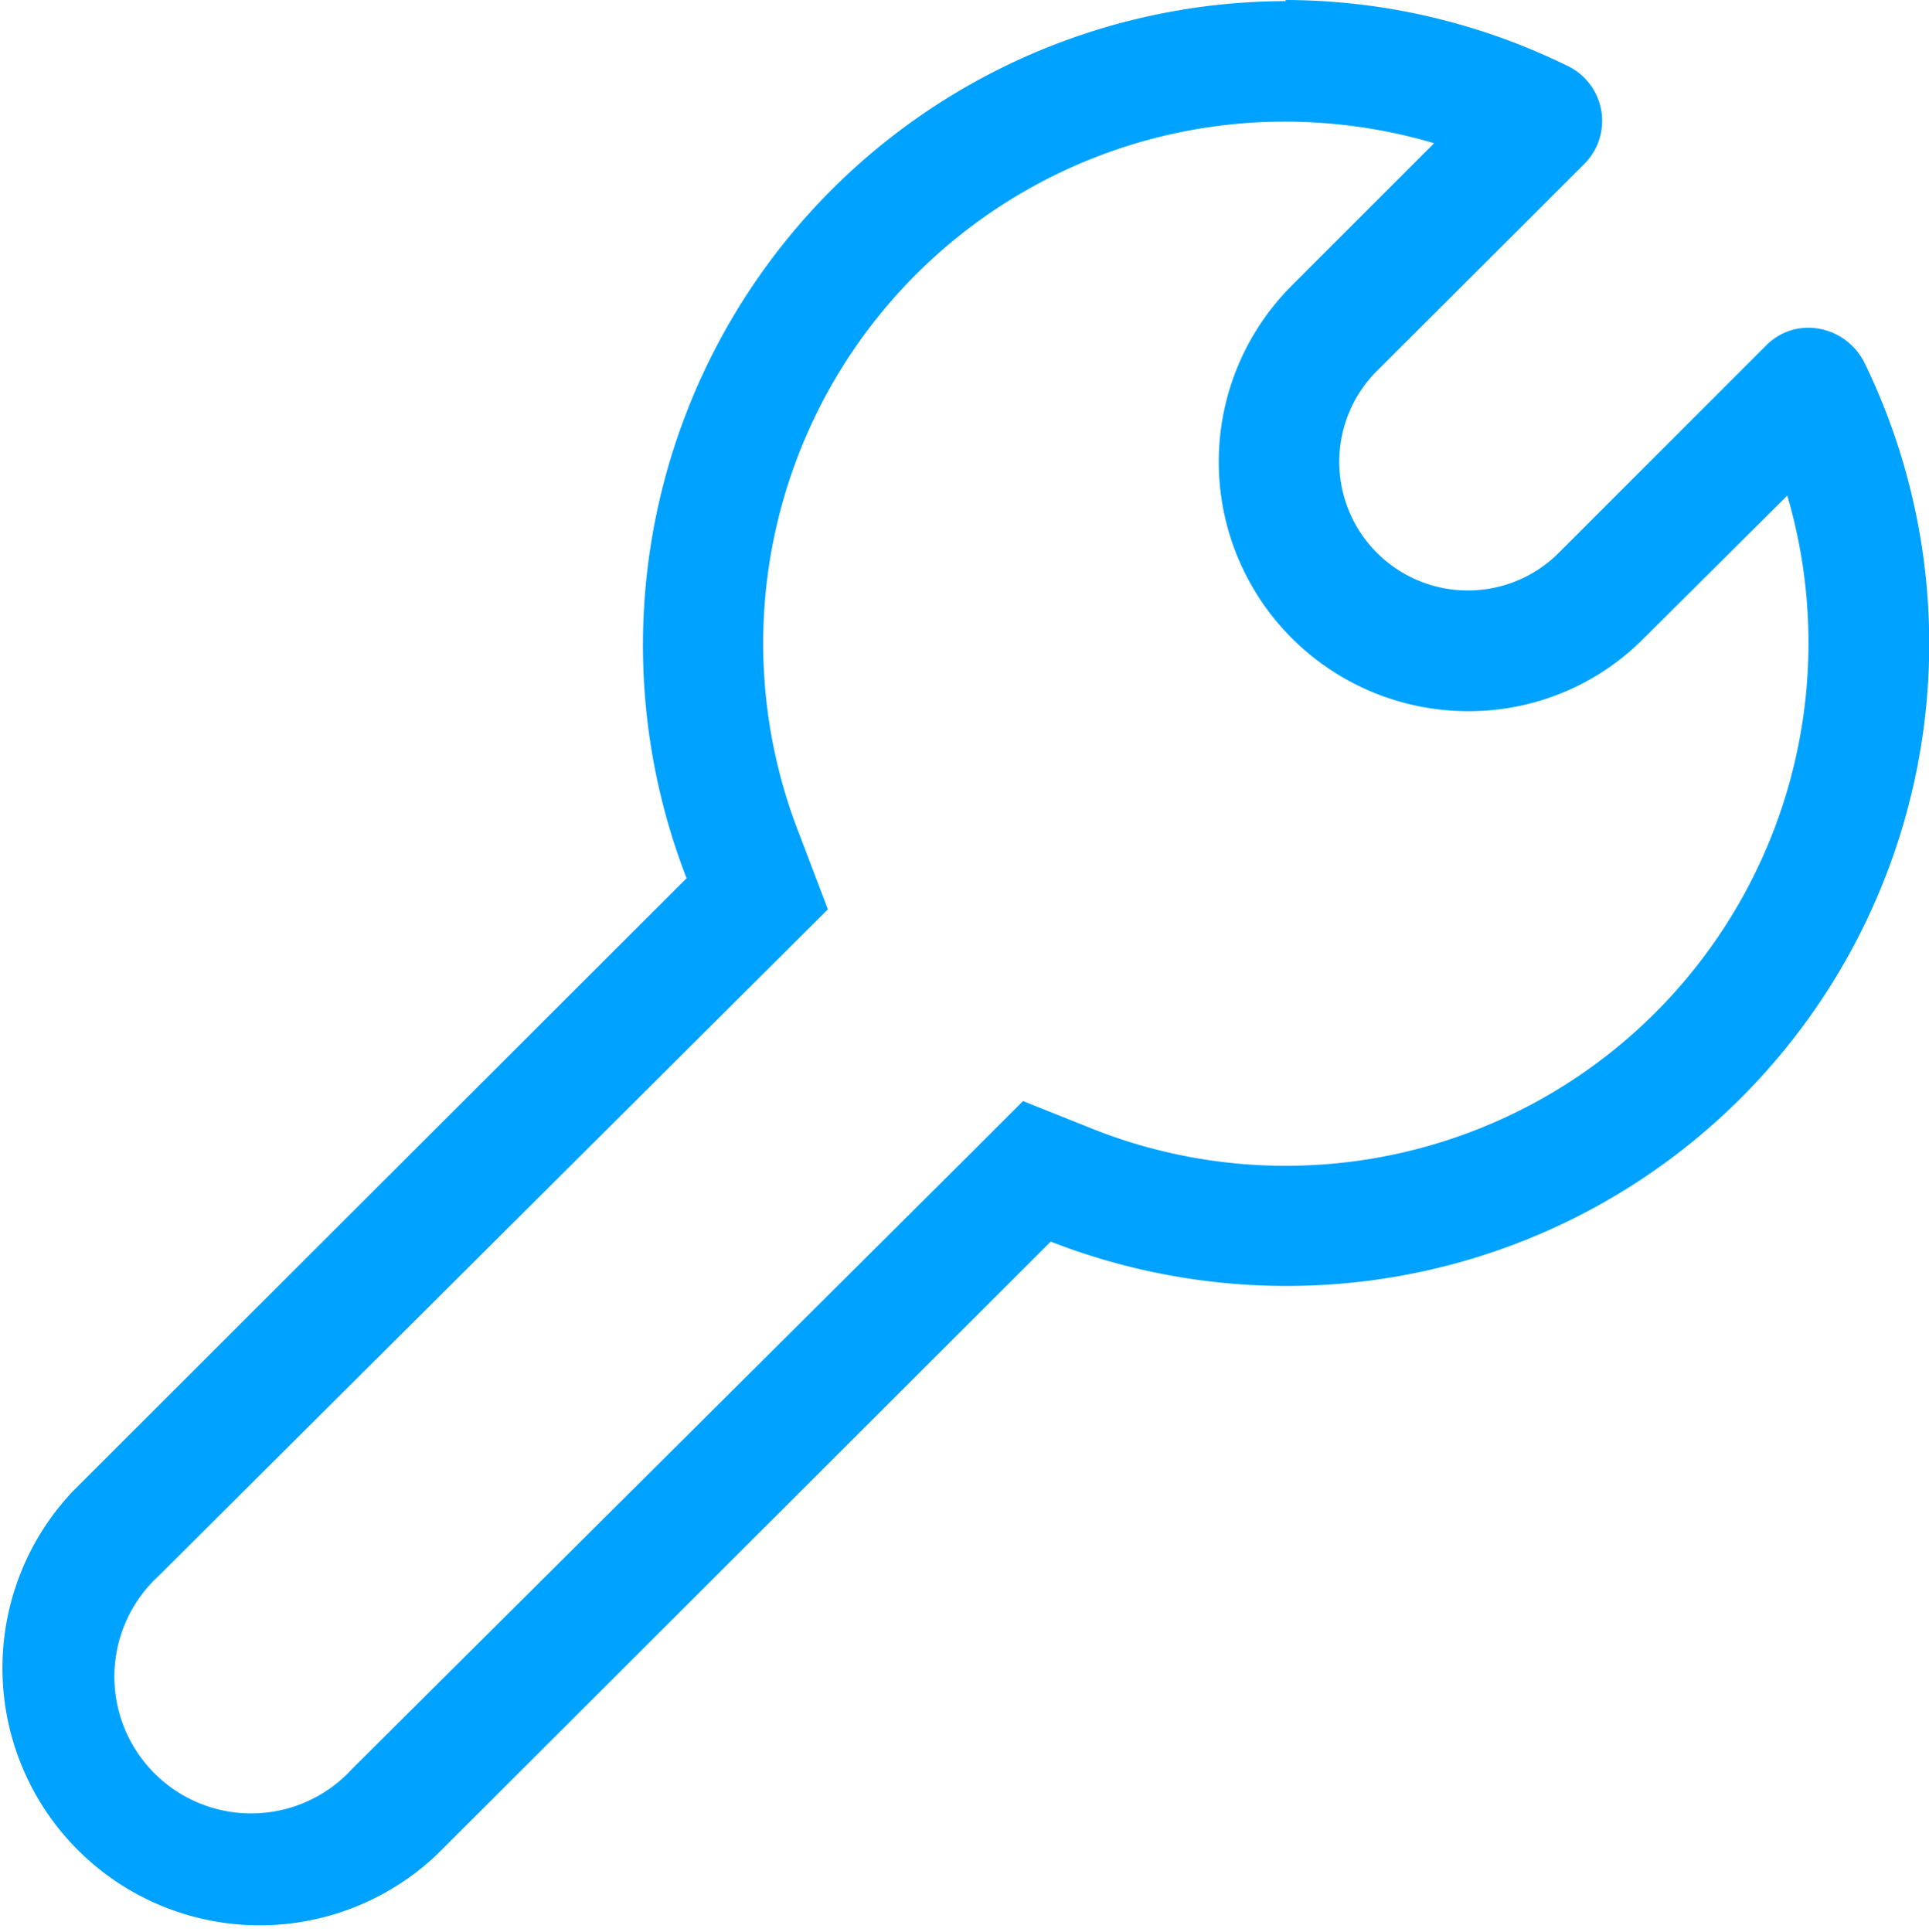 <svg id="a133f528-9d94-4d5c-93b9-6feb56c3c060" data-name="图层 1" xmlns="http://www.w3.org/2000/svg" viewBox="0 0 50.91 51"><defs><style>.accd0033-e527-4162-b27d-36970974ae4f{fill:#00a2ff;}</style></defs><title>icon</title><path class="accd0033-e527-4162-b27d-36970974ae4f" d="M33.93,3.21a14,14,0,0,1,3.92.57L34.08,7.55a6.58,6.58,0,0,0,4.66,11.22,6.49,6.49,0,0,0,4.65-1.93l3.78-3.76A13.8,13.8,0,0,1,28.9,29.82L27,29.06l-1.47,1.47L9.3,46.68a3.61,3.61,0,1,1-5.11-5.09L21.85,24,21.09,22A13.77,13.77,0,0,1,33.93,3.21m0-3.18A17,17,0,0,0,18.12,23.18L1.94,39.34a6.79,6.79,0,0,0,9.61,9.59L27.73,32.77A17.12,17.12,0,0,0,34,33.94,16.95,16.95,0,0,0,49.22,9.6a1.67,1.67,0,0,0-1.49-.95,1.56,1.56,0,0,0-1.11.46l-5.48,5.48a3.39,3.39,0,0,1-4.8-4.8l5.48-5.47a1.61,1.61,0,0,0-.49-2.6A16.94,16.94,0,0,0,33.93,0Zm0,0"/></svg>